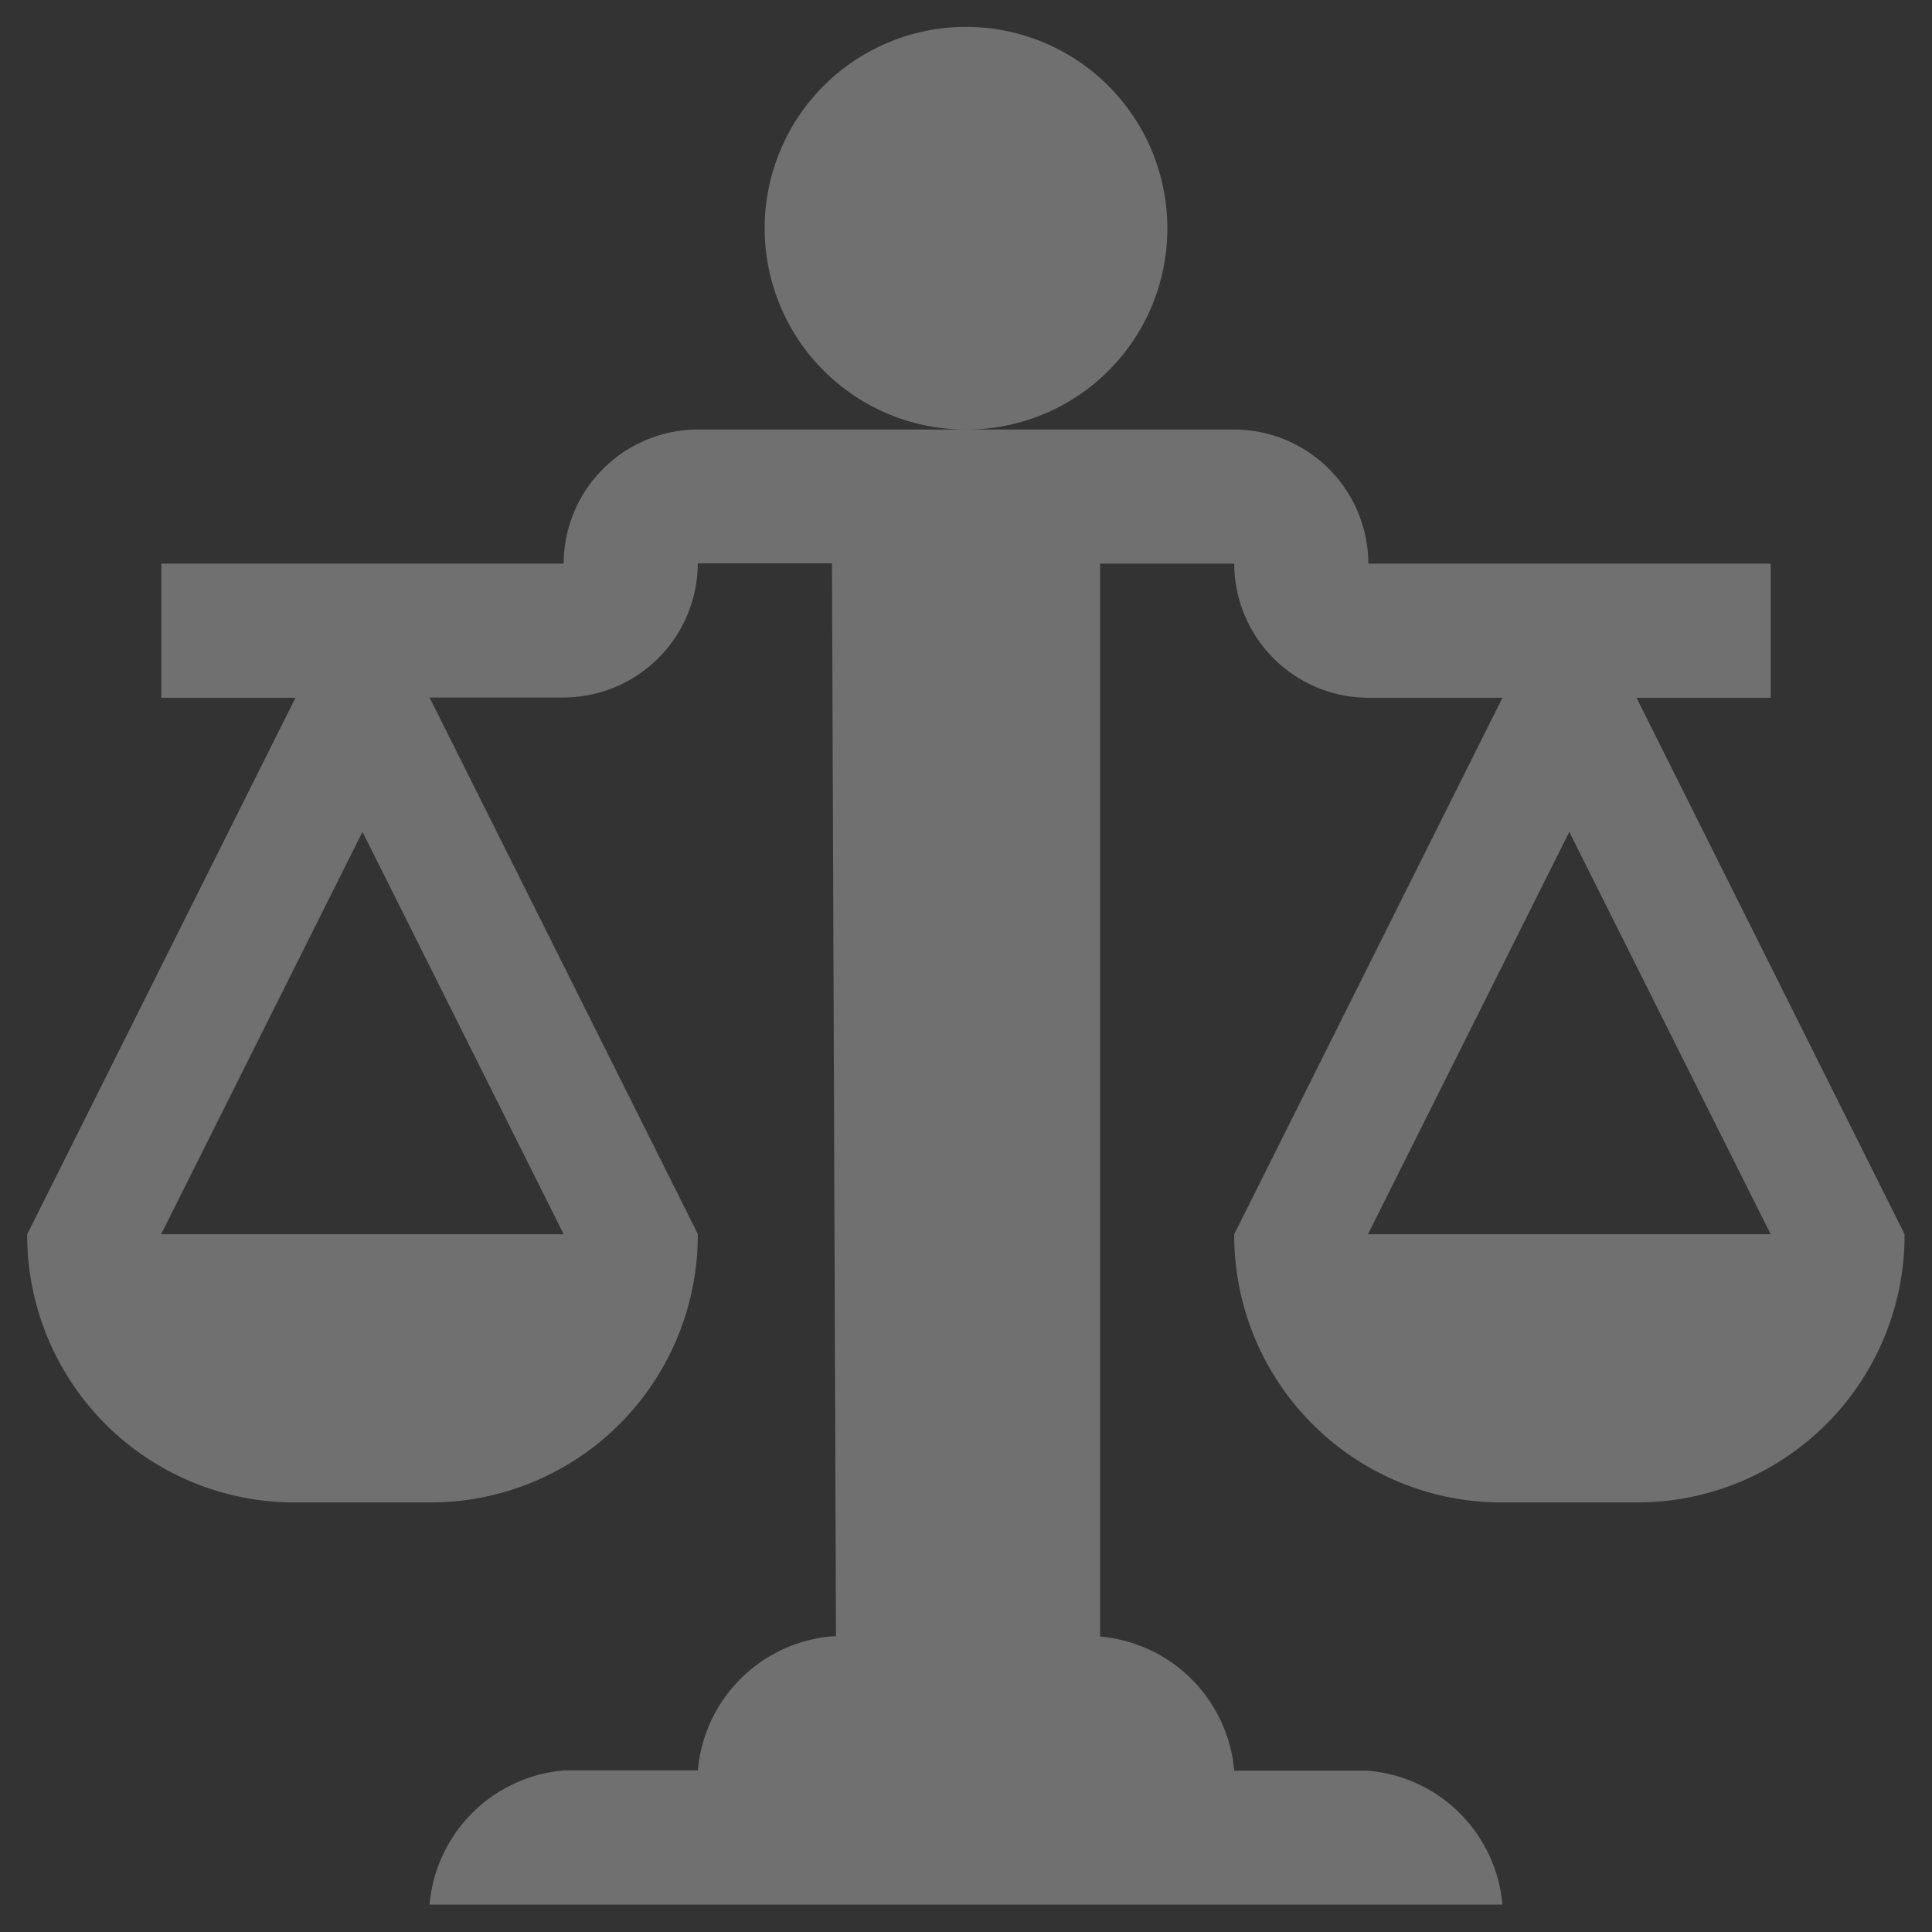 <svg xmlns="http://www.w3.org/2000/svg" width="35.504" height="35.504" viewBox="0 0 35.504 35.504">
  <rect x="0" y="0" width="35.504" height="35.504" fill="#333333" stroke="none"/>
  <path id="law" d="M17.252,8.394a3.7,3.7,0,1,1,3.7-3.7A3.692,3.692,0,0,1,17.252,8.394ZM34.5,23.181a4.912,4.912,0,0,1-4.929,4.929H27.11a4.912,4.912,0,0,1-4.929-4.929l4.929-9.858H24.646a2.472,2.472,0,0,1-2.465-2.465H19.716V30.575a2.708,2.708,0,0,1,2.465,2.465h2.465A2.708,2.708,0,0,1,27.11,35.5H7.394a2.708,2.708,0,0,1,2.465-2.465h2.465a2.708,2.708,0,0,1,2.465-2.465h.074l-.074-19.717H12.323a2.472,2.472,0,0,1-2.465,2.465H7.394l4.929,9.858A4.912,4.912,0,0,1,7.394,28.11H4.929A4.912,4.912,0,0,1,0,23.181l4.929-9.858H2.465V10.858H9.858a2.472,2.472,0,0,1,2.465-2.465h9.858a2.472,2.472,0,0,1,2.465,2.465h7.394v2.465H29.575ZM6.161,15.787l-3.7,7.394H9.858Zm25.878,7.394-3.7-7.394-3.7,7.394Z" transform="translate(0.5 -0.5)" fill="#fff" stroke="rgba(0,0,0,0)" stroke-width="1" fill-rule="evenodd" opacity="0.3"/>
</svg>
